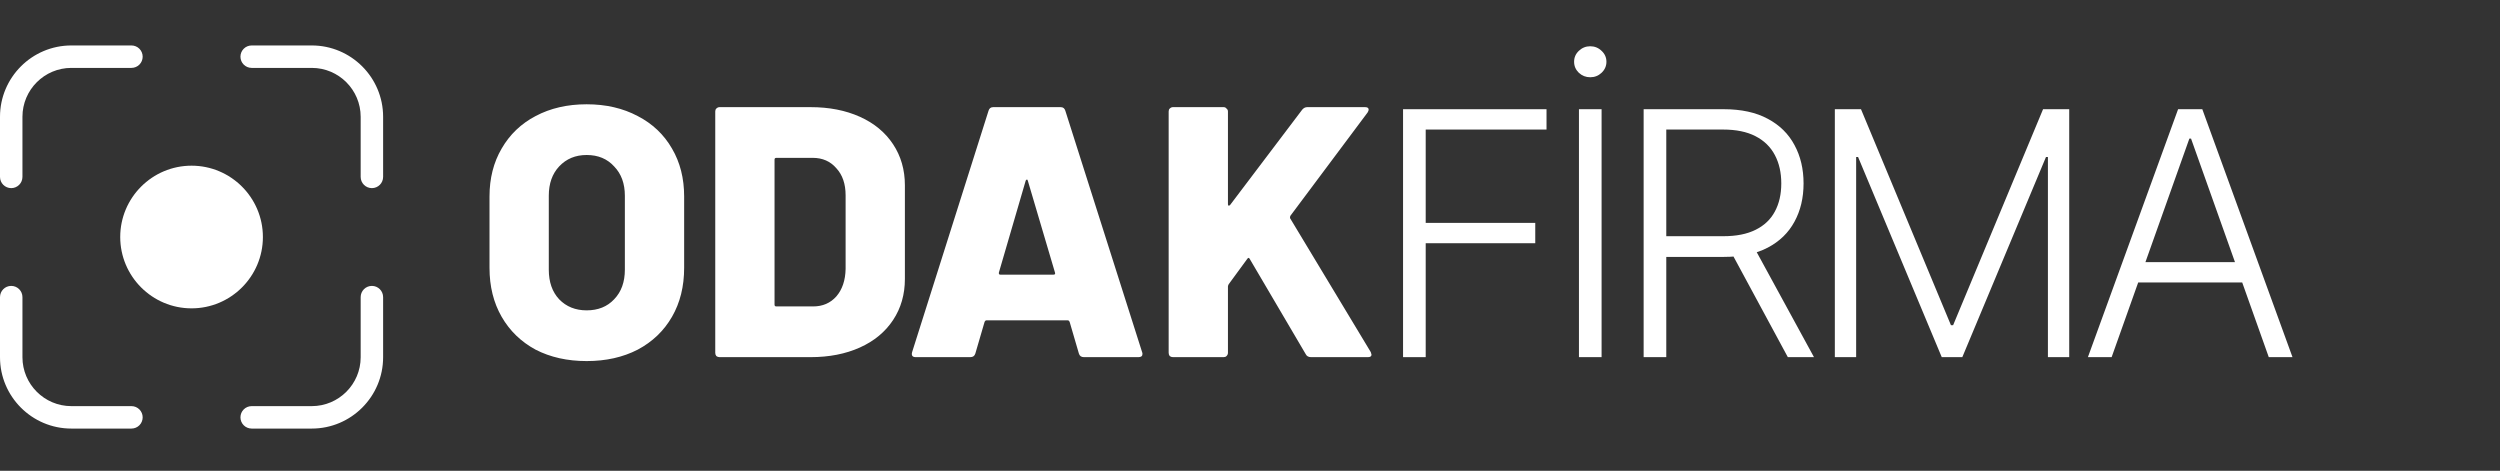 <svg width="770" height="145" viewBox="0 0 770 145" fill="none" xmlns="http://www.w3.org/2000/svg">
<rect x="0" y="0" width="770" height="145" fill="#333333" stroke="none"/>
<style>
	.middle {
		animation-name: middle;
		transition: all .3s;
  		animation-duration: .5s;
		animation-delay: 2s;
	}

	.corner {
		animation-name: corner;
		transition: all .3s ease-in-out;
  		animation-duration: 1s;
		animation-delay: 1s;
	}

	path {
		transform-box: fill-box;
		transform-origin: center center;
		fill: #fff;
	}

	@keyframes corner {
		from {transform: scale(.1) }
		to {transform: scale(1) }
	}

	@keyframes middle {
		0%	{opacity: 0; }
		10% {opacity: 1 }
		20% {opacity: 0 }
		30% {opacity: 1 }
		40% {opacity: 0 }
		50% {opacity: 1 }
		60% {opacity: 0 }
		70% {opacity: 1 }
		80% {opacity: 0 }
		90% {opacity: 1 }
		95% {opacity: 0 }
		100% {opacity: 1 }
	}
</style>


<path d="M3.457 57.943C5.366 57.943 6.914 56.395 6.914 54.486V35.971C6.914 27.669 13.669 20.914 21.971 20.914H40.486C42.395 20.914 43.943 19.366 43.943 17.457C43.943 15.548 42.395 14 40.486 14H21.971C9.856 14 0 23.857 0 35.971V54.486C0 56.395 1.548 57.943 3.457 57.943Z" fill="white" class="corner" />

<path d="M40.486 125.086H21.971C13.669 125.086 6.914 118.331 6.914 110.029V91.514C6.914 89.605 5.366 88.057 3.457 88.057C1.548 88.057 0 89.605 0 91.514V110.029C0 122.144 9.856 132 21.971 132H40.486C42.395 132 43.943 130.452 43.943 128.543C43.943 126.634 42.395 125.086 40.486 125.086Z" fill="white" class="corner" />

<path d="M96.029 14H77.514C75.605 14 74.057 15.548 74.057 17.457C74.057 19.366 75.605 20.914 77.514 20.914H96.029C104.331 20.914 111.086 27.669 111.086 35.971V54.486C111.086 56.395 112.634 57.943 114.543 57.943C116.452 57.943 118 56.395 118 54.486V35.971C118 23.857 108.144 14 96.029 14Z" fill="white" class="corner" />

<path d="M114.543 88.057C112.634 88.057 111.086 89.605 111.086 91.514V110.029C111.086 118.331 104.331 125.086 96.029 125.086H77.514C75.605 125.086 74.057 126.634 74.057 128.543C74.057 130.452 75.605 132 77.514 132H96.029C108.144 132 118 122.144 118 110.029V91.514C118 89.605 116.452 88.057 114.543 88.057Z" fill="white" class="corner" />

<path d="M80.971 73C80.971 60.885 71.115 51.029 59 51.029C46.885 51.029 37.029 60.885 37.029 73C37.029 85.115 46.885 94.971 59 94.971C71.115 94.971 80.971 85.115 80.971 73Z" fill="white" class="middle"/>

<path d="M180.688 111.21C174.748 111.21 169.505 110.037 164.958 107.69C160.485 105.27 157.001 101.897 154.508 97.57C152.015 93.243 150.768 88.22 150.768 82.5V60.5C150.768 54.927 152.015 50.013 154.508 45.76C157.001 41.433 160.485 38.097 164.958 35.75C169.505 33.33 174.748 32.12 180.688 32.12C186.628 32.12 191.871 33.33 196.418 35.75C200.965 38.097 204.485 41.433 206.978 45.76C209.471 50.013 210.718 54.927 210.718 60.5V82.5C210.718 88.22 209.471 93.243 206.978 97.57C204.485 101.897 200.965 105.27 196.418 107.69C191.871 110.037 186.628 111.21 180.688 111.21ZM180.688 95.59C184.208 95.59 187.031 94.453 189.158 92.18C191.358 89.907 192.458 86.863 192.458 83.05V60.28C192.458 56.54 191.358 53.533 189.158 51.26C187.031 48.913 184.208 47.74 180.688 47.74C177.241 47.74 174.418 48.913 172.218 51.26C170.091 53.533 169.028 56.54 169.028 60.28V83.05C169.028 86.863 170.091 89.907 172.218 92.18C174.418 94.453 177.241 95.59 180.688 95.59ZM221.618 110C221.252 110 220.922 109.89 220.628 109.67C220.408 109.377 220.298 109.047 220.298 108.68V34.32C220.298 33.953 220.408 33.66 220.628 33.44C220.922 33.147 221.252 33 221.618 33H249.668C255.388 33 260.448 33.99 264.848 35.97C269.248 37.95 272.658 40.773 275.078 44.44C277.498 48.107 278.708 52.323 278.708 57.09V85.91C278.708 90.677 277.498 94.893 275.078 98.56C272.658 102.227 269.248 105.05 264.848 107.03C260.448 109.01 255.388 110 249.668 110H221.618ZM238.558 93.83C238.558 94.197 238.742 94.38 239.108 94.38H250.438C253.372 94.38 255.755 93.353 257.588 91.3C259.422 89.173 260.375 86.35 260.448 82.83V60.17C260.448 56.65 259.495 53.863 257.588 51.81C255.755 49.683 253.335 48.62 250.328 48.62H239.108C238.742 48.62 238.558 48.803 238.558 49.17V93.83ZM333.84 110C333.033 110 332.52 109.633 332.3 108.9L329.44 99.11C329.293 98.817 329.11 98.67 328.89 98.67H303.81C303.59 98.67 303.406 98.817 303.26 99.11L300.4 108.9C300.18 109.633 299.666 110 298.86 110H282.03C281.59 110 281.26 109.89 281.04 109.67C280.82 109.377 280.783 108.973 280.93 108.46L304.47 34.1C304.69 33.367 305.166 33 305.9 33H326.69C327.423 33 327.9 33.367 328.12 34.1L351.77 108.46C351.843 108.607 351.88 108.79 351.88 109.01C351.88 109.67 351.476 110 350.67 110H333.84ZM307.66 83.93C307.586 84.37 307.733 84.59 308.1 84.59H324.49C324.93 84.59 325.076 84.37 324.93 83.93L316.57 55.66C316.496 55.367 316.386 55.257 316.24 55.33C316.093 55.33 315.983 55.44 315.91 55.66L307.66 83.93ZM361.267 110C360.9 110 360.57 109.89 360.277 109.67C360.057 109.377 359.947 109.047 359.947 108.68V34.32C359.947 33.953 360.057 33.66 360.277 33.44C360.57 33.147 360.9 33 361.267 33H376.887C377.253 33 377.547 33.147 377.767 33.44C378.06 33.66 378.207 33.953 378.207 34.32V62.92C378.207 63.14 378.28 63.287 378.427 63.36C378.573 63.36 378.72 63.287 378.867 63.14L401.087 33.77C401.527 33.257 402.04 33 402.627 33H420.447C421.18 33 421.547 33.257 421.547 33.77C421.547 33.99 421.437 34.283 421.217 34.65L397.457 66.44C397.31 66.733 397.273 66.99 397.347 67.21L422.207 108.46C422.353 108.9 422.427 109.157 422.427 109.23C422.427 109.743 422.06 110 421.327 110H403.837C403.03 110 402.48 109.707 402.187 109.12L384.917 79.75C384.697 79.31 384.44 79.31 384.147 79.75L378.427 87.56C378.28 87.853 378.207 88.073 378.207 88.22V108.68C378.207 109.047 378.06 109.377 377.767 109.67C377.547 109.89 377.253 110 376.887 110H361.267Z" fill="white"/>

<path d="M432.142 110V33.636H476.327V39.901H439.115V68.649H472.859V74.913H439.115V110H432.142Z" fill="white"/>

<path d="M493.288 33.636V110H486.316V33.636H493.288ZM489.783 23.793C488.441 23.793 487.273 23.333 486.278 22.413C485.309 21.468 484.824 20.337 484.824 19.02C484.824 17.702 485.309 16.584 486.278 15.664C487.273 14.719 488.441 14.247 489.783 14.247C491.15 14.247 492.319 14.719 493.288 15.664C494.283 16.584 494.78 17.702 494.78 19.02C494.78 20.337 494.283 21.468 493.288 22.413C492.319 23.333 491.15 23.793 489.783 23.793Z" fill="white"/>

<path d="M506.241 110V33.636H530.888C536.307 33.636 540.831 34.618 544.46 36.582C548.114 38.521 550.861 41.218 552.7 44.673C554.565 48.104 555.497 52.044 555.497 56.493C555.497 60.943 554.565 64.87 552.7 68.276C550.861 71.681 548.127 74.341 544.497 76.255C540.868 78.169 536.369 79.126 530.999 79.126H510.007V72.75H530.813C534.79 72.75 538.096 72.091 540.731 70.774C543.391 69.457 545.367 67.58 546.66 65.144C547.977 62.708 548.636 59.824 548.636 56.493C548.636 53.162 547.977 50.254 546.66 47.768C545.343 45.257 543.354 43.319 540.694 41.951C538.059 40.584 534.728 39.901 530.701 39.901H513.214V110H506.241ZM539.911 75.547L558.704 110H550.65L532.044 75.547H539.911Z" fill="white"/>

<path d="M565.131 33.636H573.185L600.889 100.156H601.561L629.265 33.636H637.319V110H630.756V48.365H630.16L604.394 110H598.056L572.29 48.365H571.694V110H565.131V33.636Z" fill="white"/>

<path d="M650.383 110H643.075L670.854 33.636H678.311L706.09 110H698.782L674.844 42.697H674.322L650.383 110ZM655.641 80.73H693.524V86.994H655.641V80.73Z" fill="white"/>
</svg>
